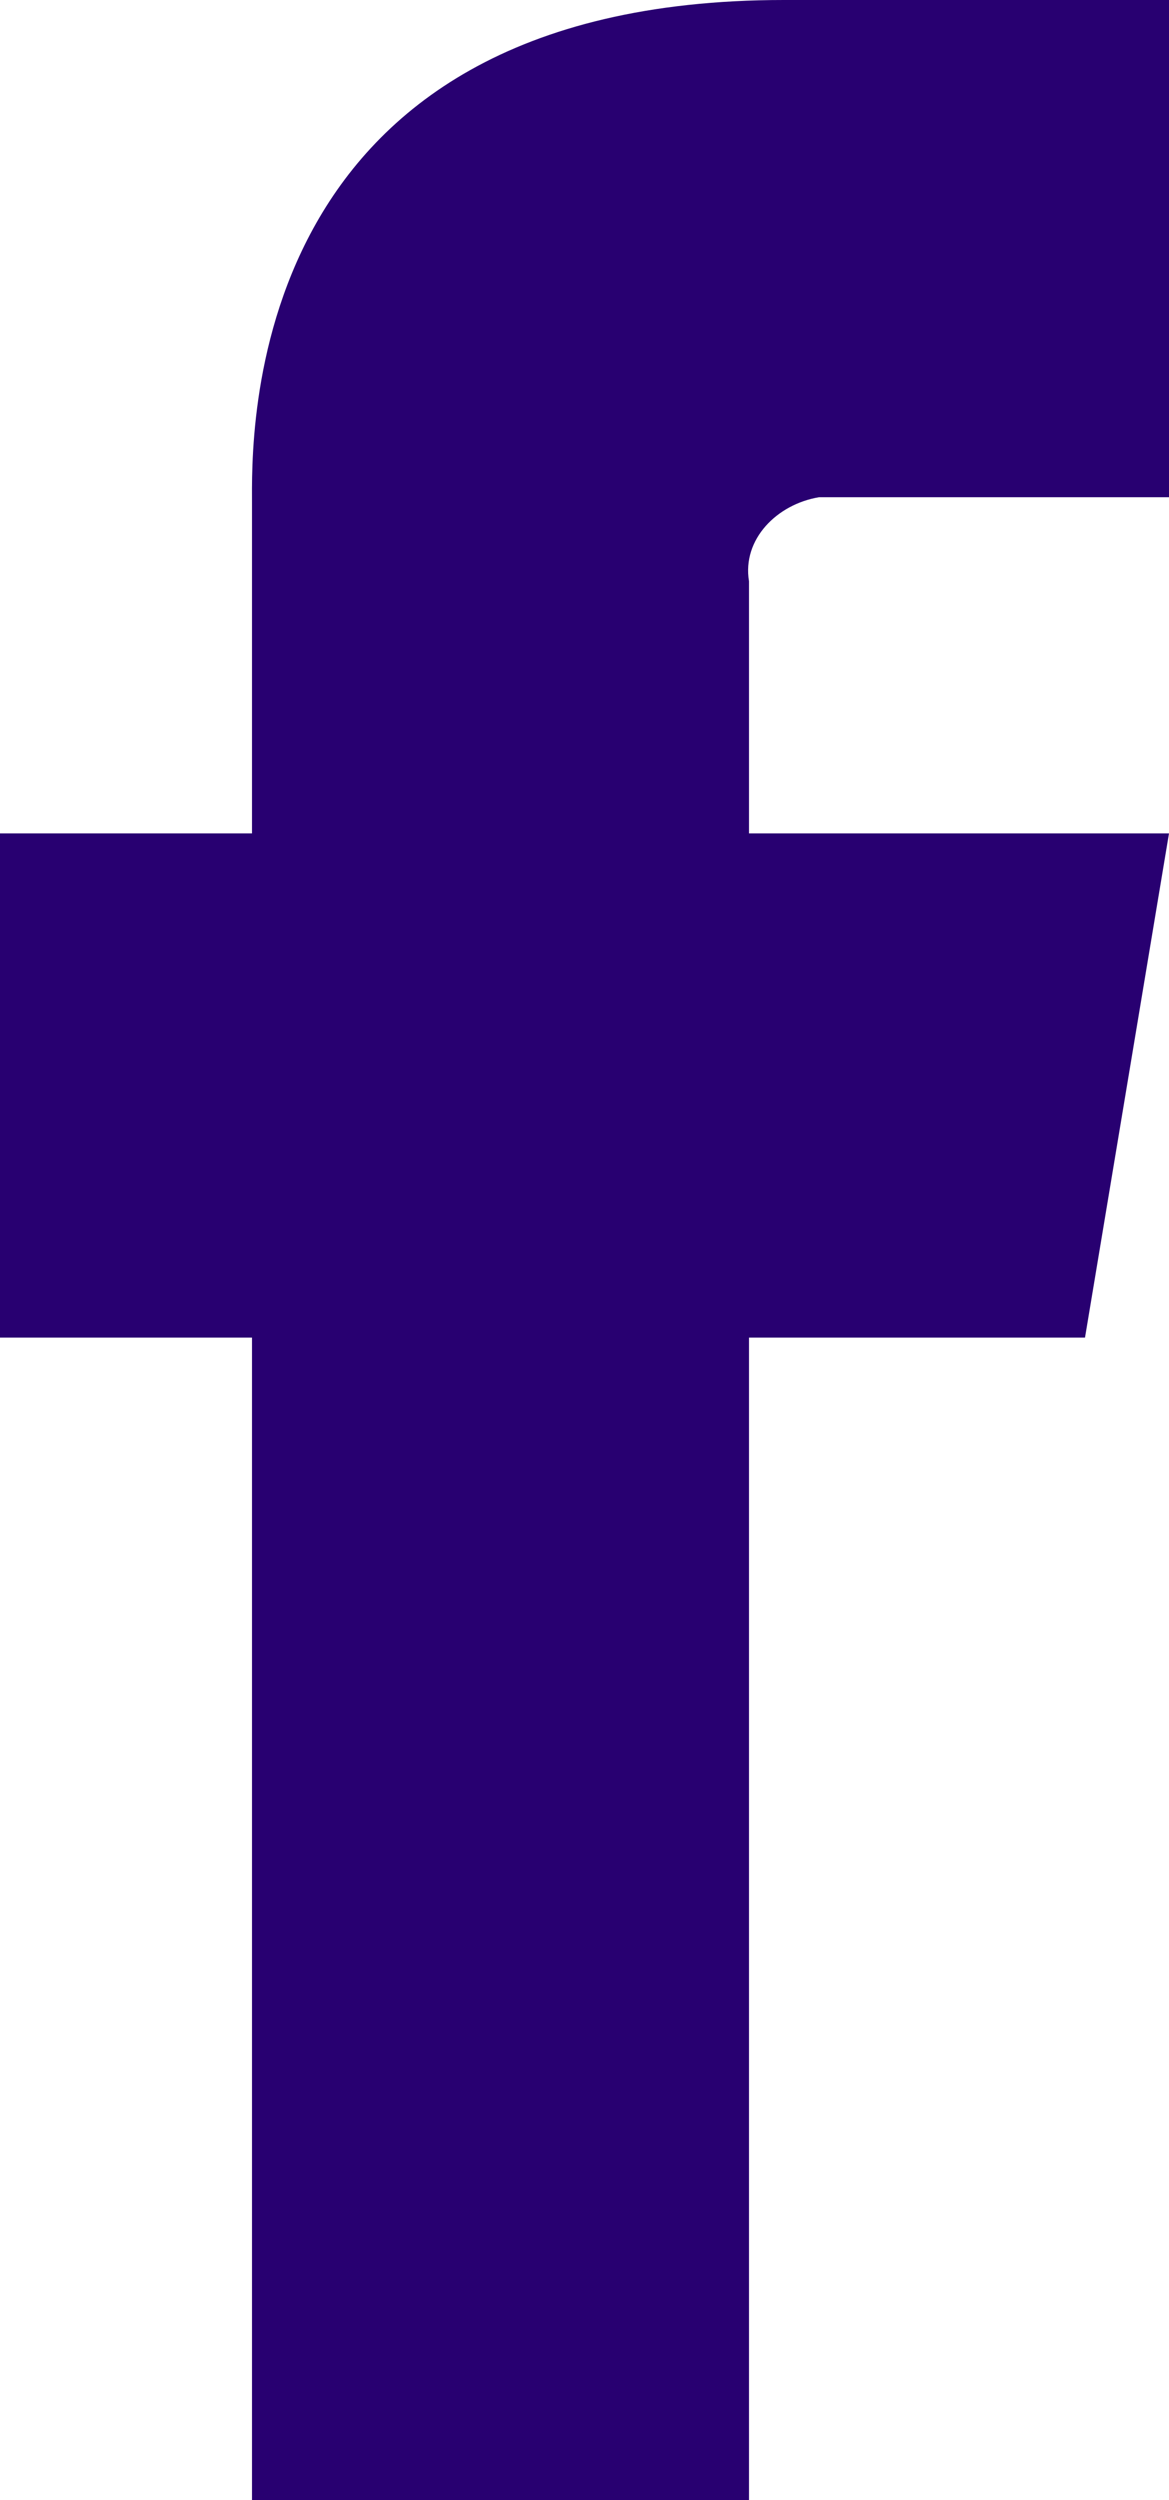 <?xml version="1.0" encoding="utf-8"?>
<!-- Generator: Adobe Illustrator 22.0.1, SVG Export Plug-In . SVG Version: 6.00 Build 0)  -->
<svg version="1.1" id="Layer_1" xmlns="http://www.w3.org/2000/svg" xmlns:xlink="http://www.w3.org/1999/xlink" x="0px" y="0px"
	 viewBox="0 0 16.7 35.7" style="enable-background:new 0 0 16.7 35.7;" xml:space="preserve">
<style type="text/css">
	.st0{fill:#280071;}
</style>
<title>facebook</title>
<g id="_Group_">
	<polygon id="_Path_" class="st0" points="15.5,19.1 0,19.1 0,11.9 16.7,11.9 	"/>
	<path id="Facebook" class="st0" d="M3.6,7.2v28.5h7.1V8.3c-0.1-0.6,0.4-1.1,1-1.2c0.1,0,0.2,0,0.2,0h4.8V0h-5.5
		C3.4,0,3.6,6.3,3.6,7.2z"/>
</g>
</svg>
